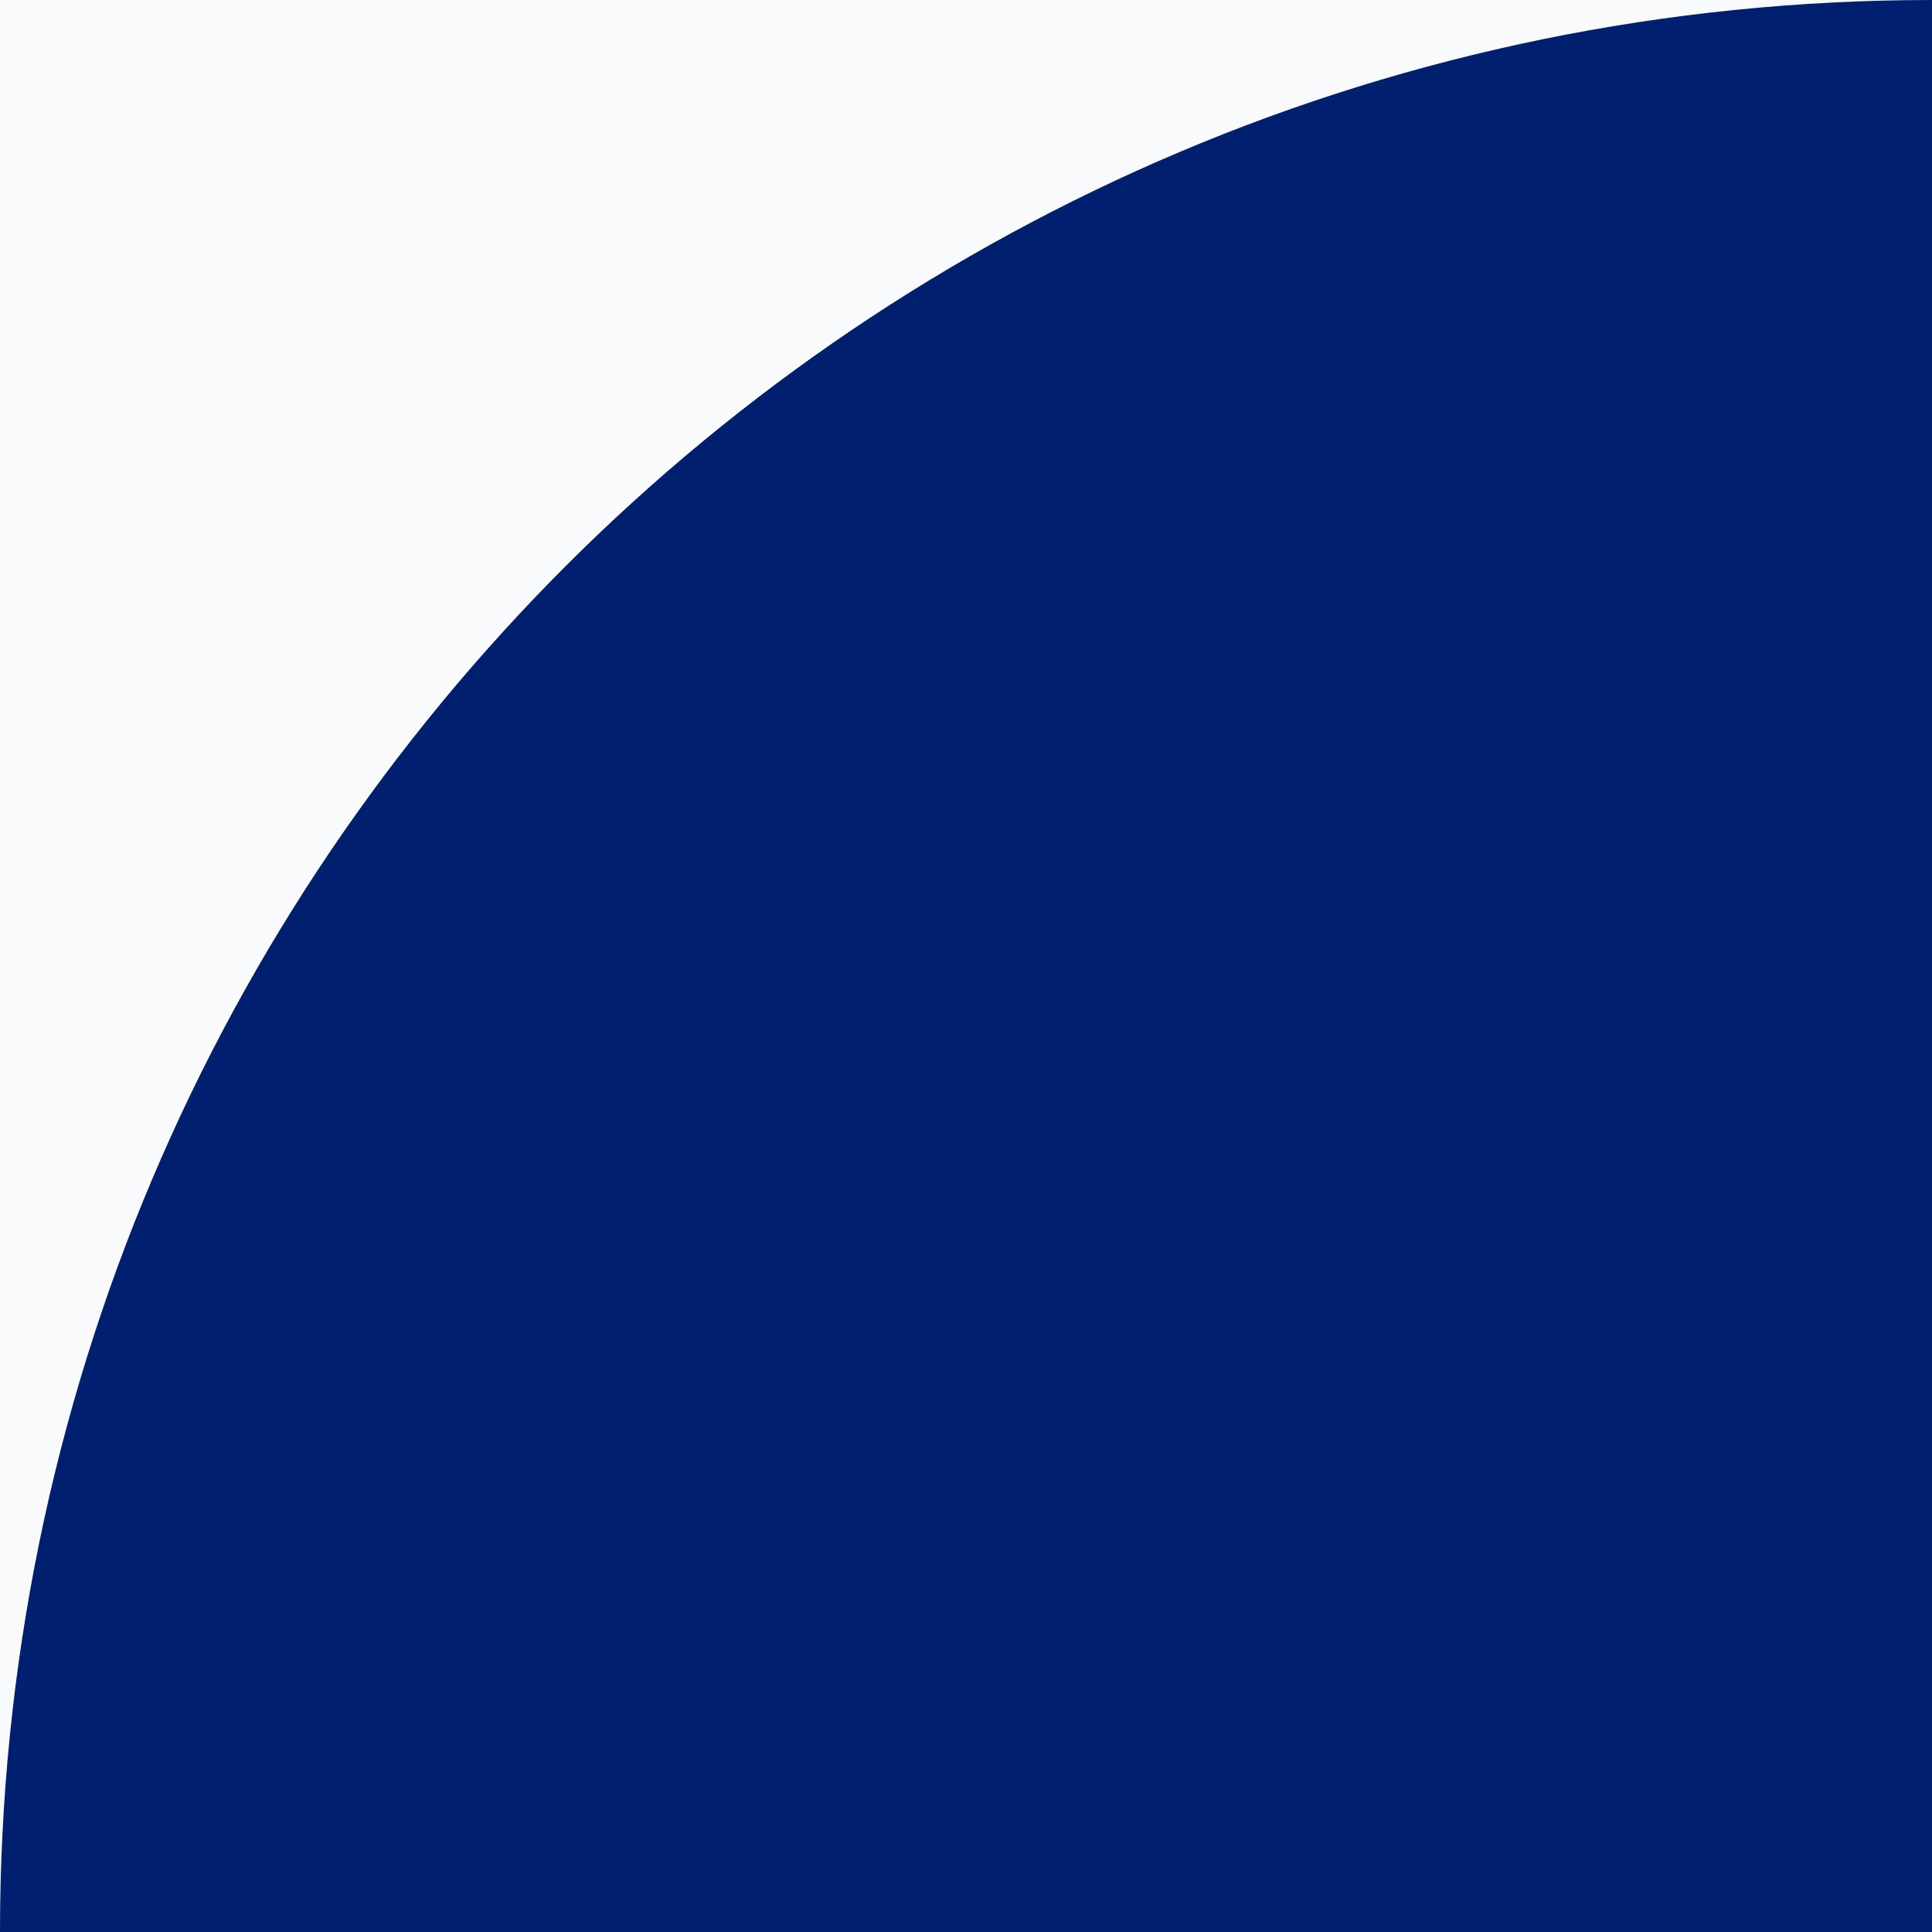 <?xml version="1.0" encoding="UTF-8"?> <svg xmlns="http://www.w3.org/2000/svg" width="15" height="15" viewBox="0 0 15 15" fill="none"> <rect width="15" height="15" fill="#F9FAFC"></rect> <path d="M0 15C0 6.716 6.716 0 15 0V15H0Z" fill="#001F6F"></path> </svg> 